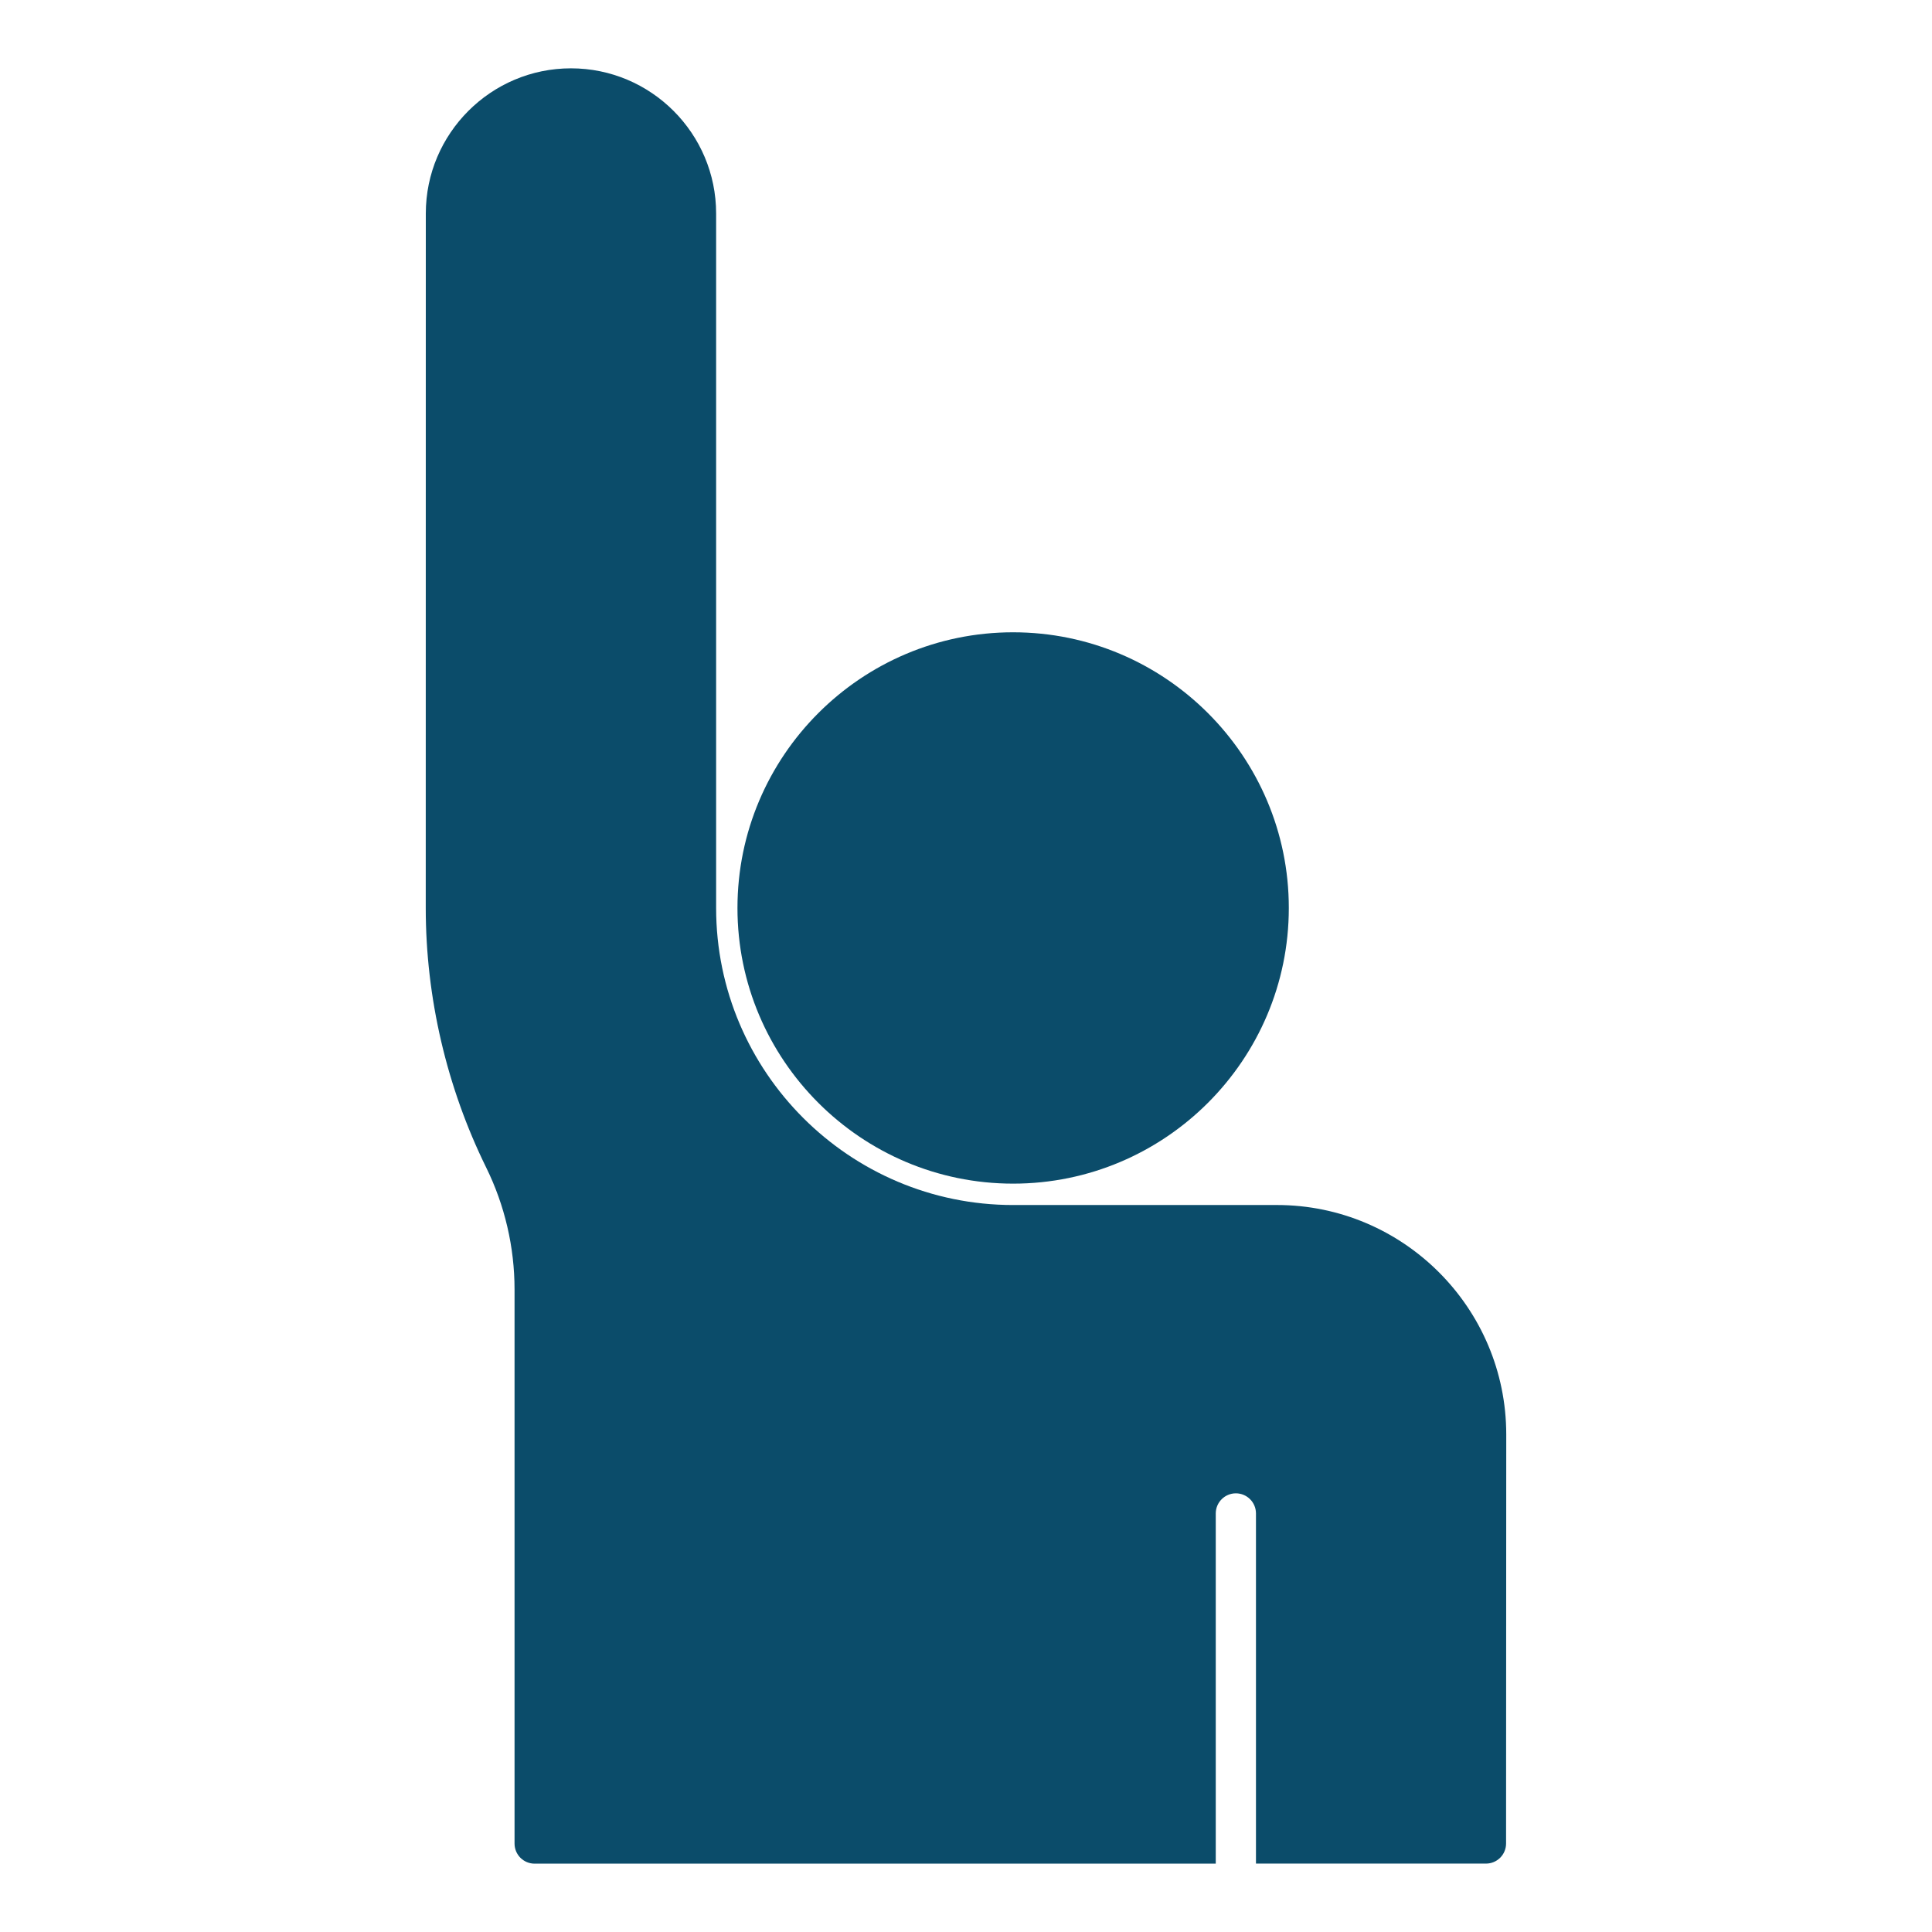 <svg xmlns="http://www.w3.org/2000/svg" viewBox="0 0 128 128" version="1.1" height="128pt" width="128pt">
 <path fill="#0b4c6a" d="m84.598 79.836h-17.477c-10.848 0-19.676-8.828-19.676-19.676v-46.016c0-5.301-4.312-9.617-9.617-9.617-5.301 0-9.617 4.316-9.617 9.617l-0.004 46.016c0 5.93 1.387 11.871 4.004 17.191 1.23 2.496 1.879 5.281 1.879 8.07v36.719c0 0.738 0.594 1.332 1.332 1.332h45.125v-23.203c0-0.738 0.602-1.332 1.332-1.332 0.734 0 1.332 0.594 1.332 1.332v23.199h15.238c0.738 0 1.332-0.594 1.332-1.332l0.012-27.102c-0.004-8.383-6.824-15.199-15.195-15.199z"></path>
 <path fill="#0b4c6a" d="m67.121 41.891c-10.066 0-18.262 8.191-18.262 18.266 0 10.066 8.191 18.262 18.262 18.262 10.07 0 18.266-8.191 18.266-18.262 0.004-10.066-8.191-18.266-18.266-18.266z"></path>
</svg>

